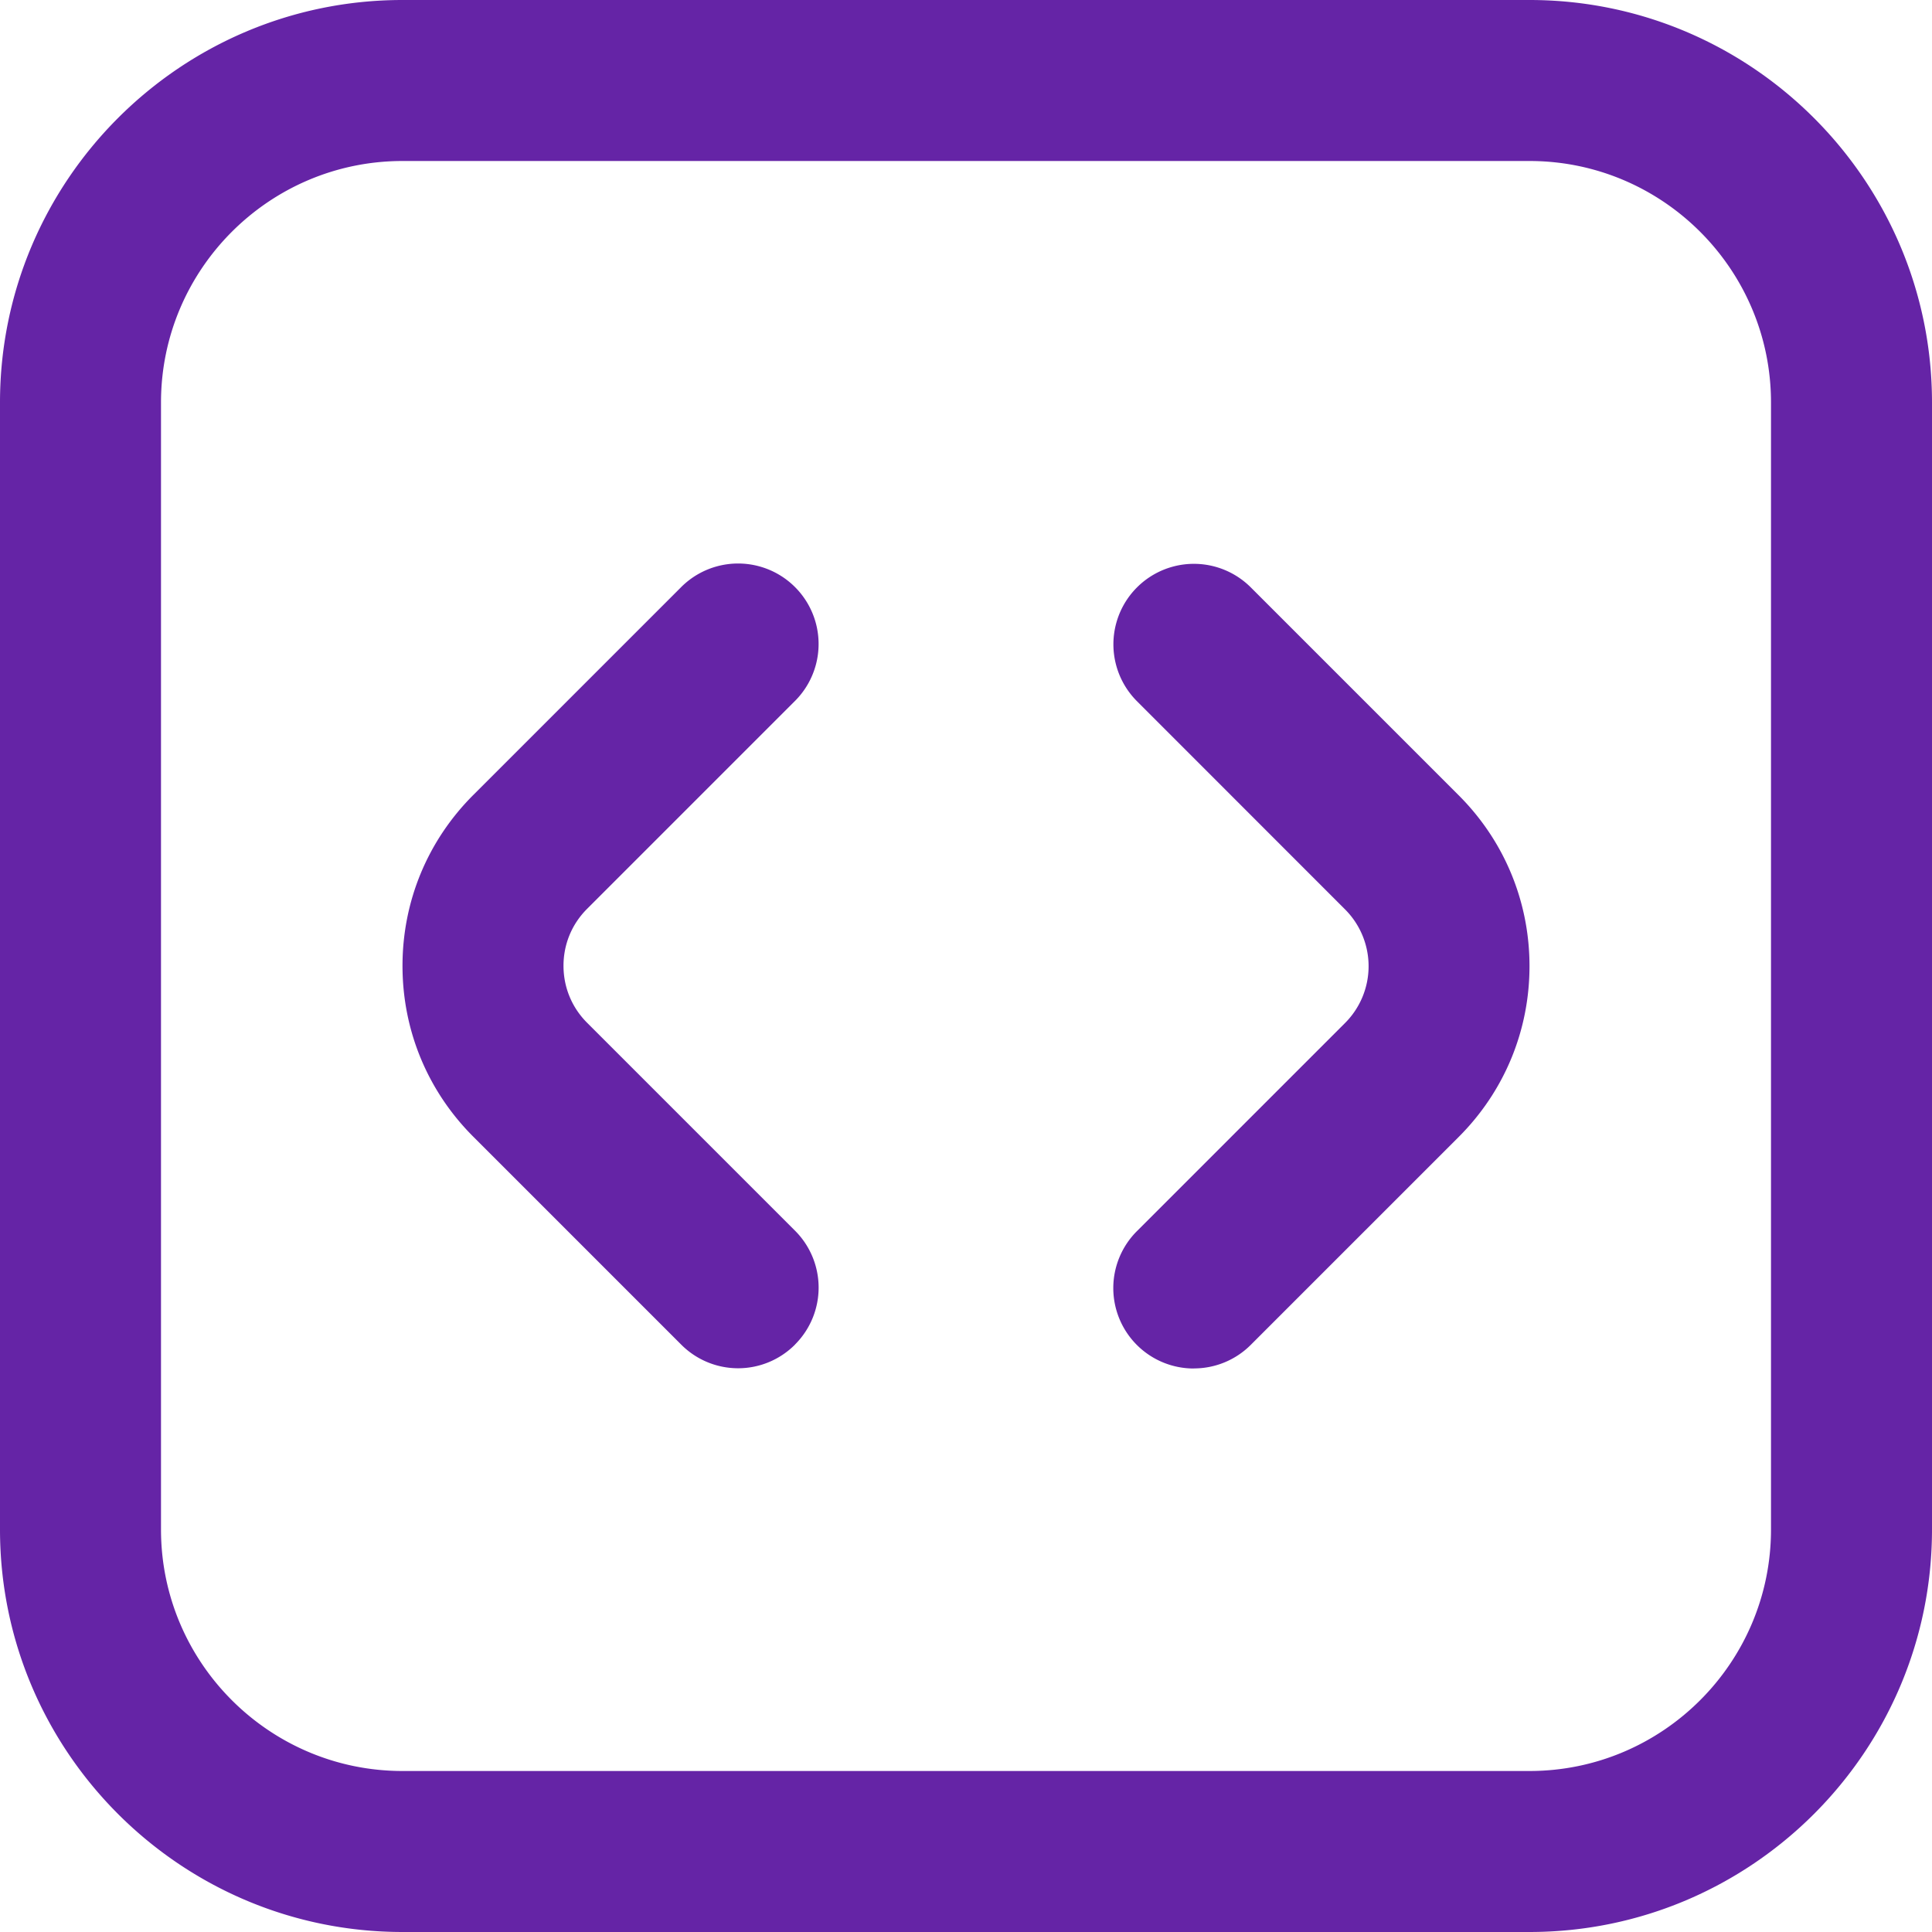 <?xml version="1.0" encoding="UTF-8"?> <svg xmlns="http://www.w3.org/2000/svg" xmlns:xlink="http://www.w3.org/1999/xlink" version="1.1" width="512" height="512" x="0" y="0" viewBox="0 0 24 24" style="enable-background:new 0 0 512 512" xml:space="preserve" class=""><g><path d="M14.831 17a.999.999 0 0 1-.707-1.707l2.583-2.583a.998.998 0 0 0 0-1.415l-2.583-2.584a.999.999 0 1 1 1.414-1.414l2.583 2.583c.566.566.879 1.32.879 2.121s-.312 1.555-.879 2.122l-2.583 2.583a.997.997 0 0 1-.707.293Zm-4.955-.298a.999.999 0 0 0 0-1.414l-2.583-2.583c-.189-.189-.293-.44-.293-.708s.104-.518.293-.707l2.583-2.583a.999.999 0 1 0-1.414-1.414L5.879 9.876c-.567.567-.879 1.32-.879 2.122s.312 1.555.879 2.122l2.583 2.583a.997.997 0 0 0 1.414 0ZM24 19V5c0-2.757-2.243-5-5-5H5C2.243 0 0 2.243 0 5v14c0 2.757 2.243 5 5 5h14c2.757 0 5-2.243 5-5ZM19 2c1.654 0 3 1.346 3 3v14c0 1.654-1.346 3-3 3H5c-1.654 0-3-1.346-3-3V5c0-1.654 1.346-3 3-3h14Z" fill="#6524a6" opacity="1" data-original="#000000" class=""></path></g></svg> 